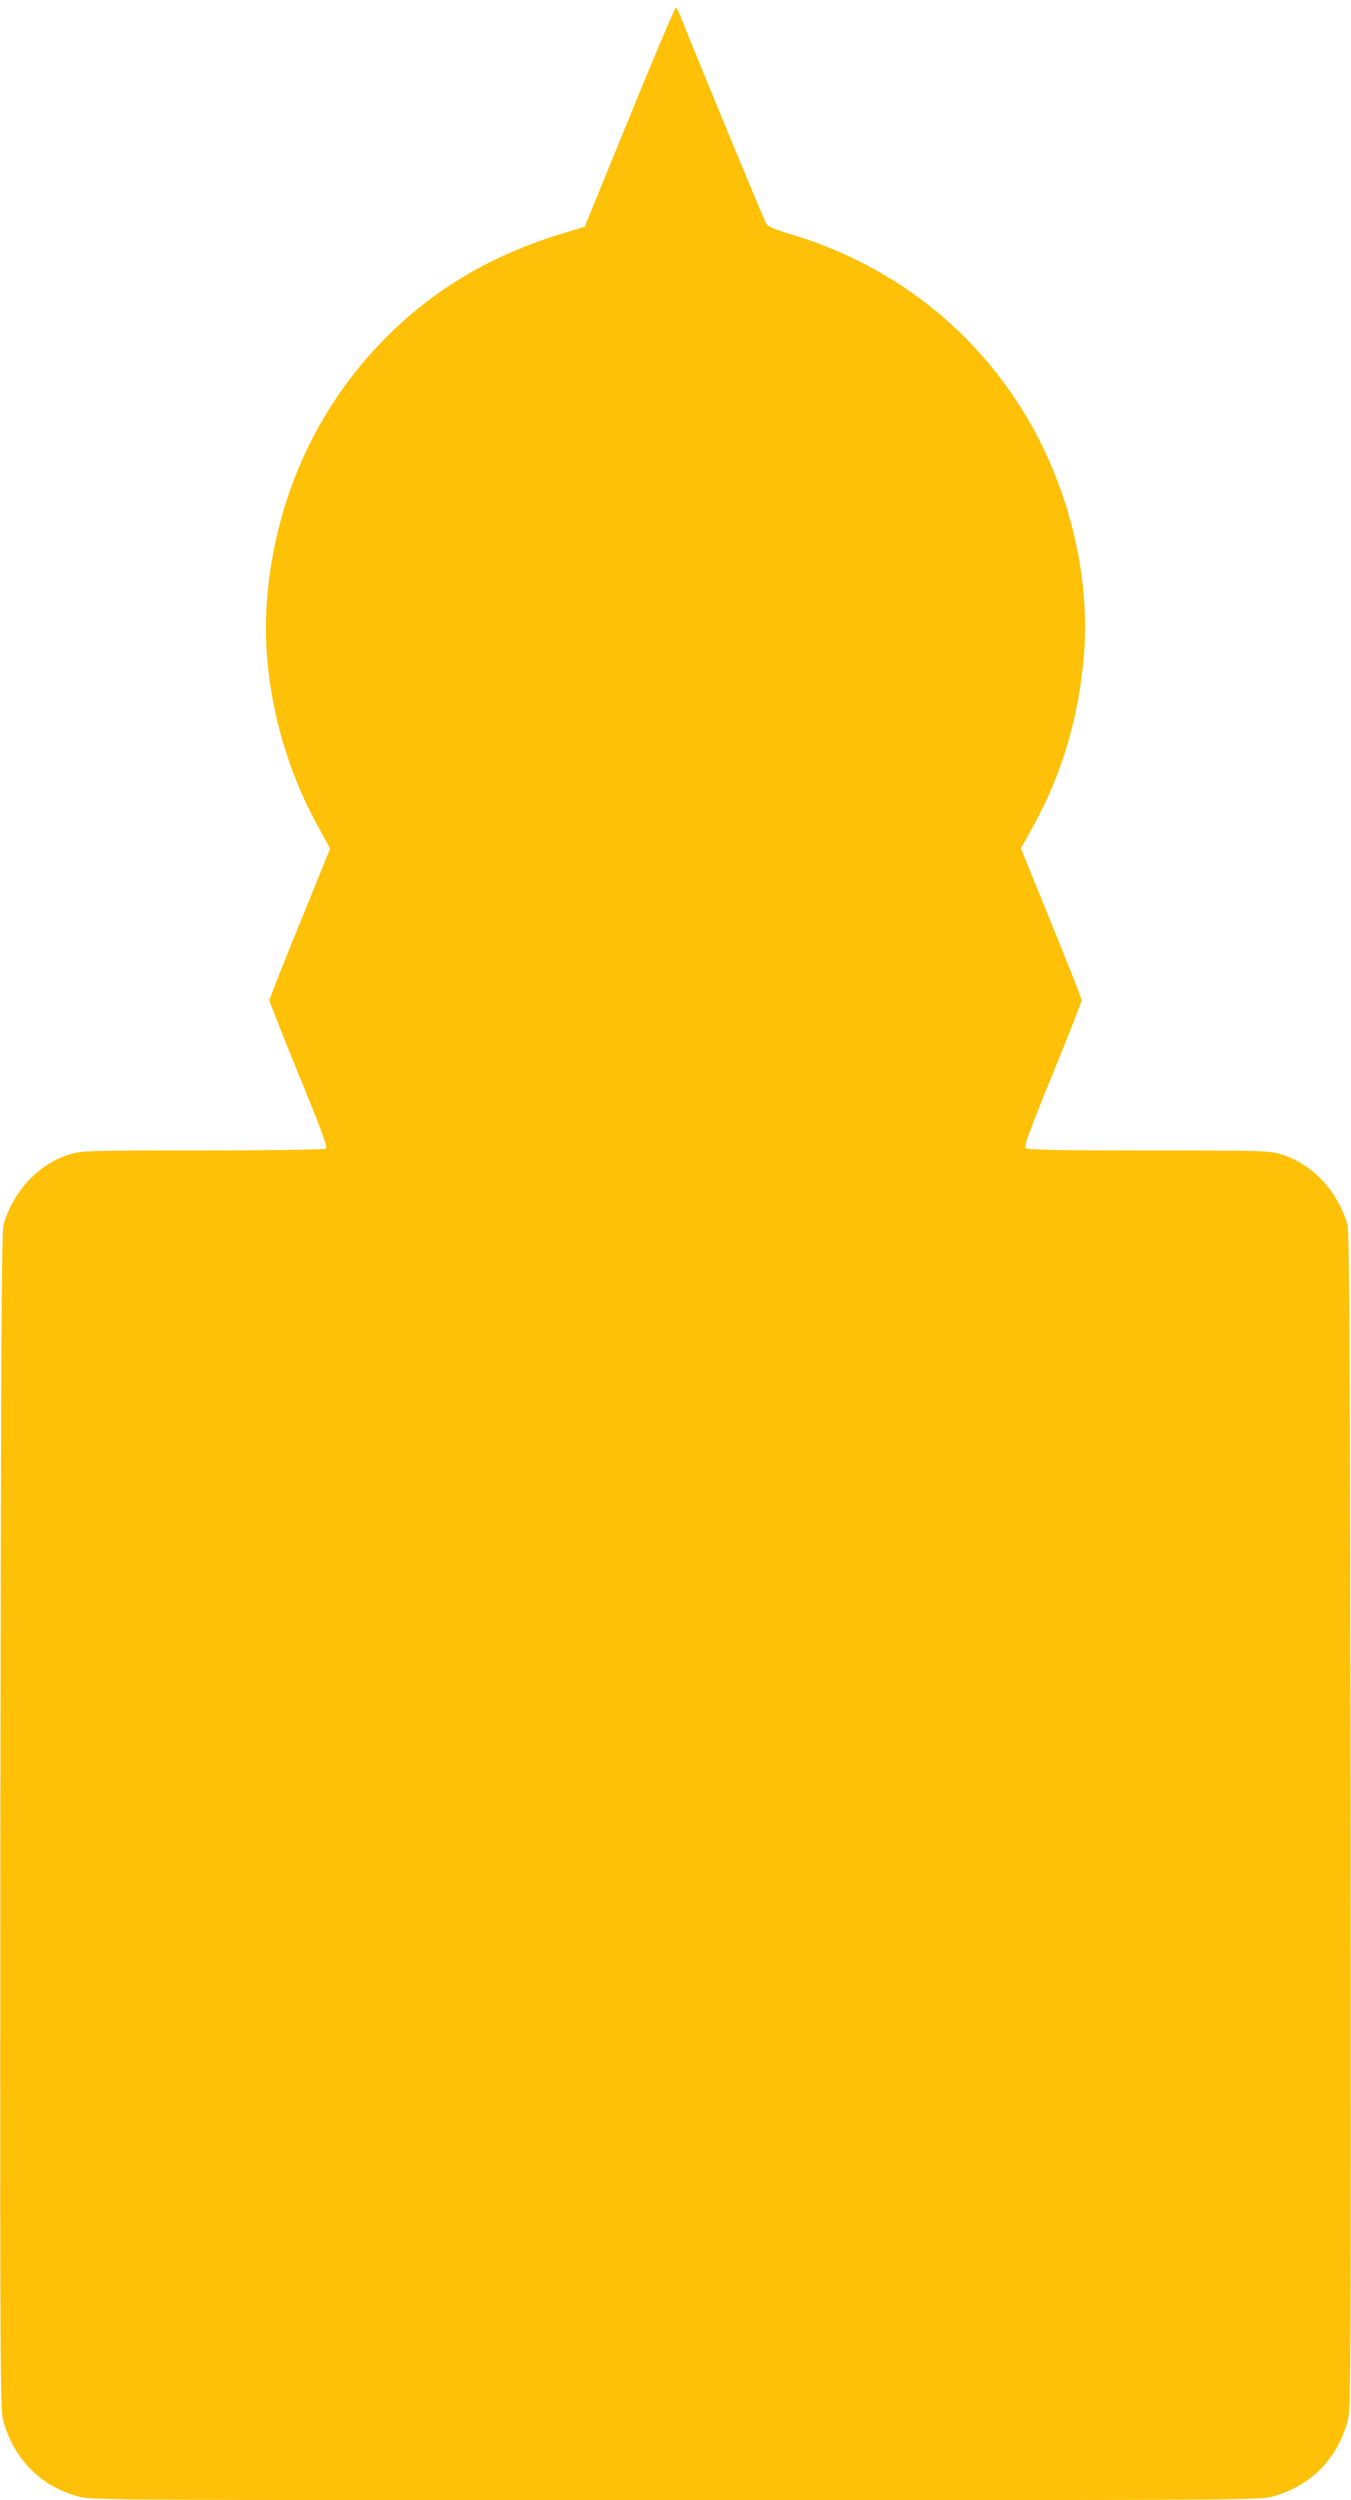 <?xml version="1.0" standalone="no"?>
<!DOCTYPE svg PUBLIC "-//W3C//DTD SVG 20010904//EN"
 "http://www.w3.org/TR/2001/REC-SVG-20010904/DTD/svg10.dtd">
<svg version="1.0" xmlns="http://www.w3.org/2000/svg"
 width="692pt" height="1280pt" viewBox="0 0 692 1280"
 preserveAspectRatio="xMidYMid meet">
<g transform="translate(0,1280) scale(0.1,-0.1)"
fill="#ffc107" stroke="none">
<path d="M3224 12200 l-229 -561 -100 -30 c-352 -106 -631 -264 -877 -497
-378 -359 -606 -842 -650 -1378 -32 -386 66 -818 267 -1176 30 -54 55 -101 55
-103 0 -3 -70 -175 -155 -384 -85 -208 -155 -385 -155 -392 0 -7 68 -180 151
-383 119 -290 148 -370 138 -377 -8 -5 -291 -9 -630 -9 -589 0 -620 -1 -682
-20 -159 -49 -289 -187 -339 -361 -10 -35 -13 -664 -16 -3049 -2 -2795 -1
-3010 14 -3070 26 -97 70 -177 136 -246 67 -70 147 -117 248 -145 68 -19 136
-19 3060 -19 2924 0 2992 0 3060 19 196 55 332 193 384 391 15 60 16 275 14
3070 -3 2385 -6 3014 -16 3049 -50 174 -180 312 -339 361 -62 19 -92 20 -683
20 -482 0 -620 3 -628 13 -7 9 31 113 139 376 82 200 149 371 149 380 0 9 -70
187 -156 397 l-155 381 56 100 c152 271 240 565 267 887 36 432 -91 916 -340
1296 -274 420 -685 722 -1176 865 -67 20 -102 36 -111 49 -10 16 -325 776
-442 1069 -8 20 -18 37 -22 37 -4 0 -111 -252 -237 -560z"/>
</g>
</svg>
